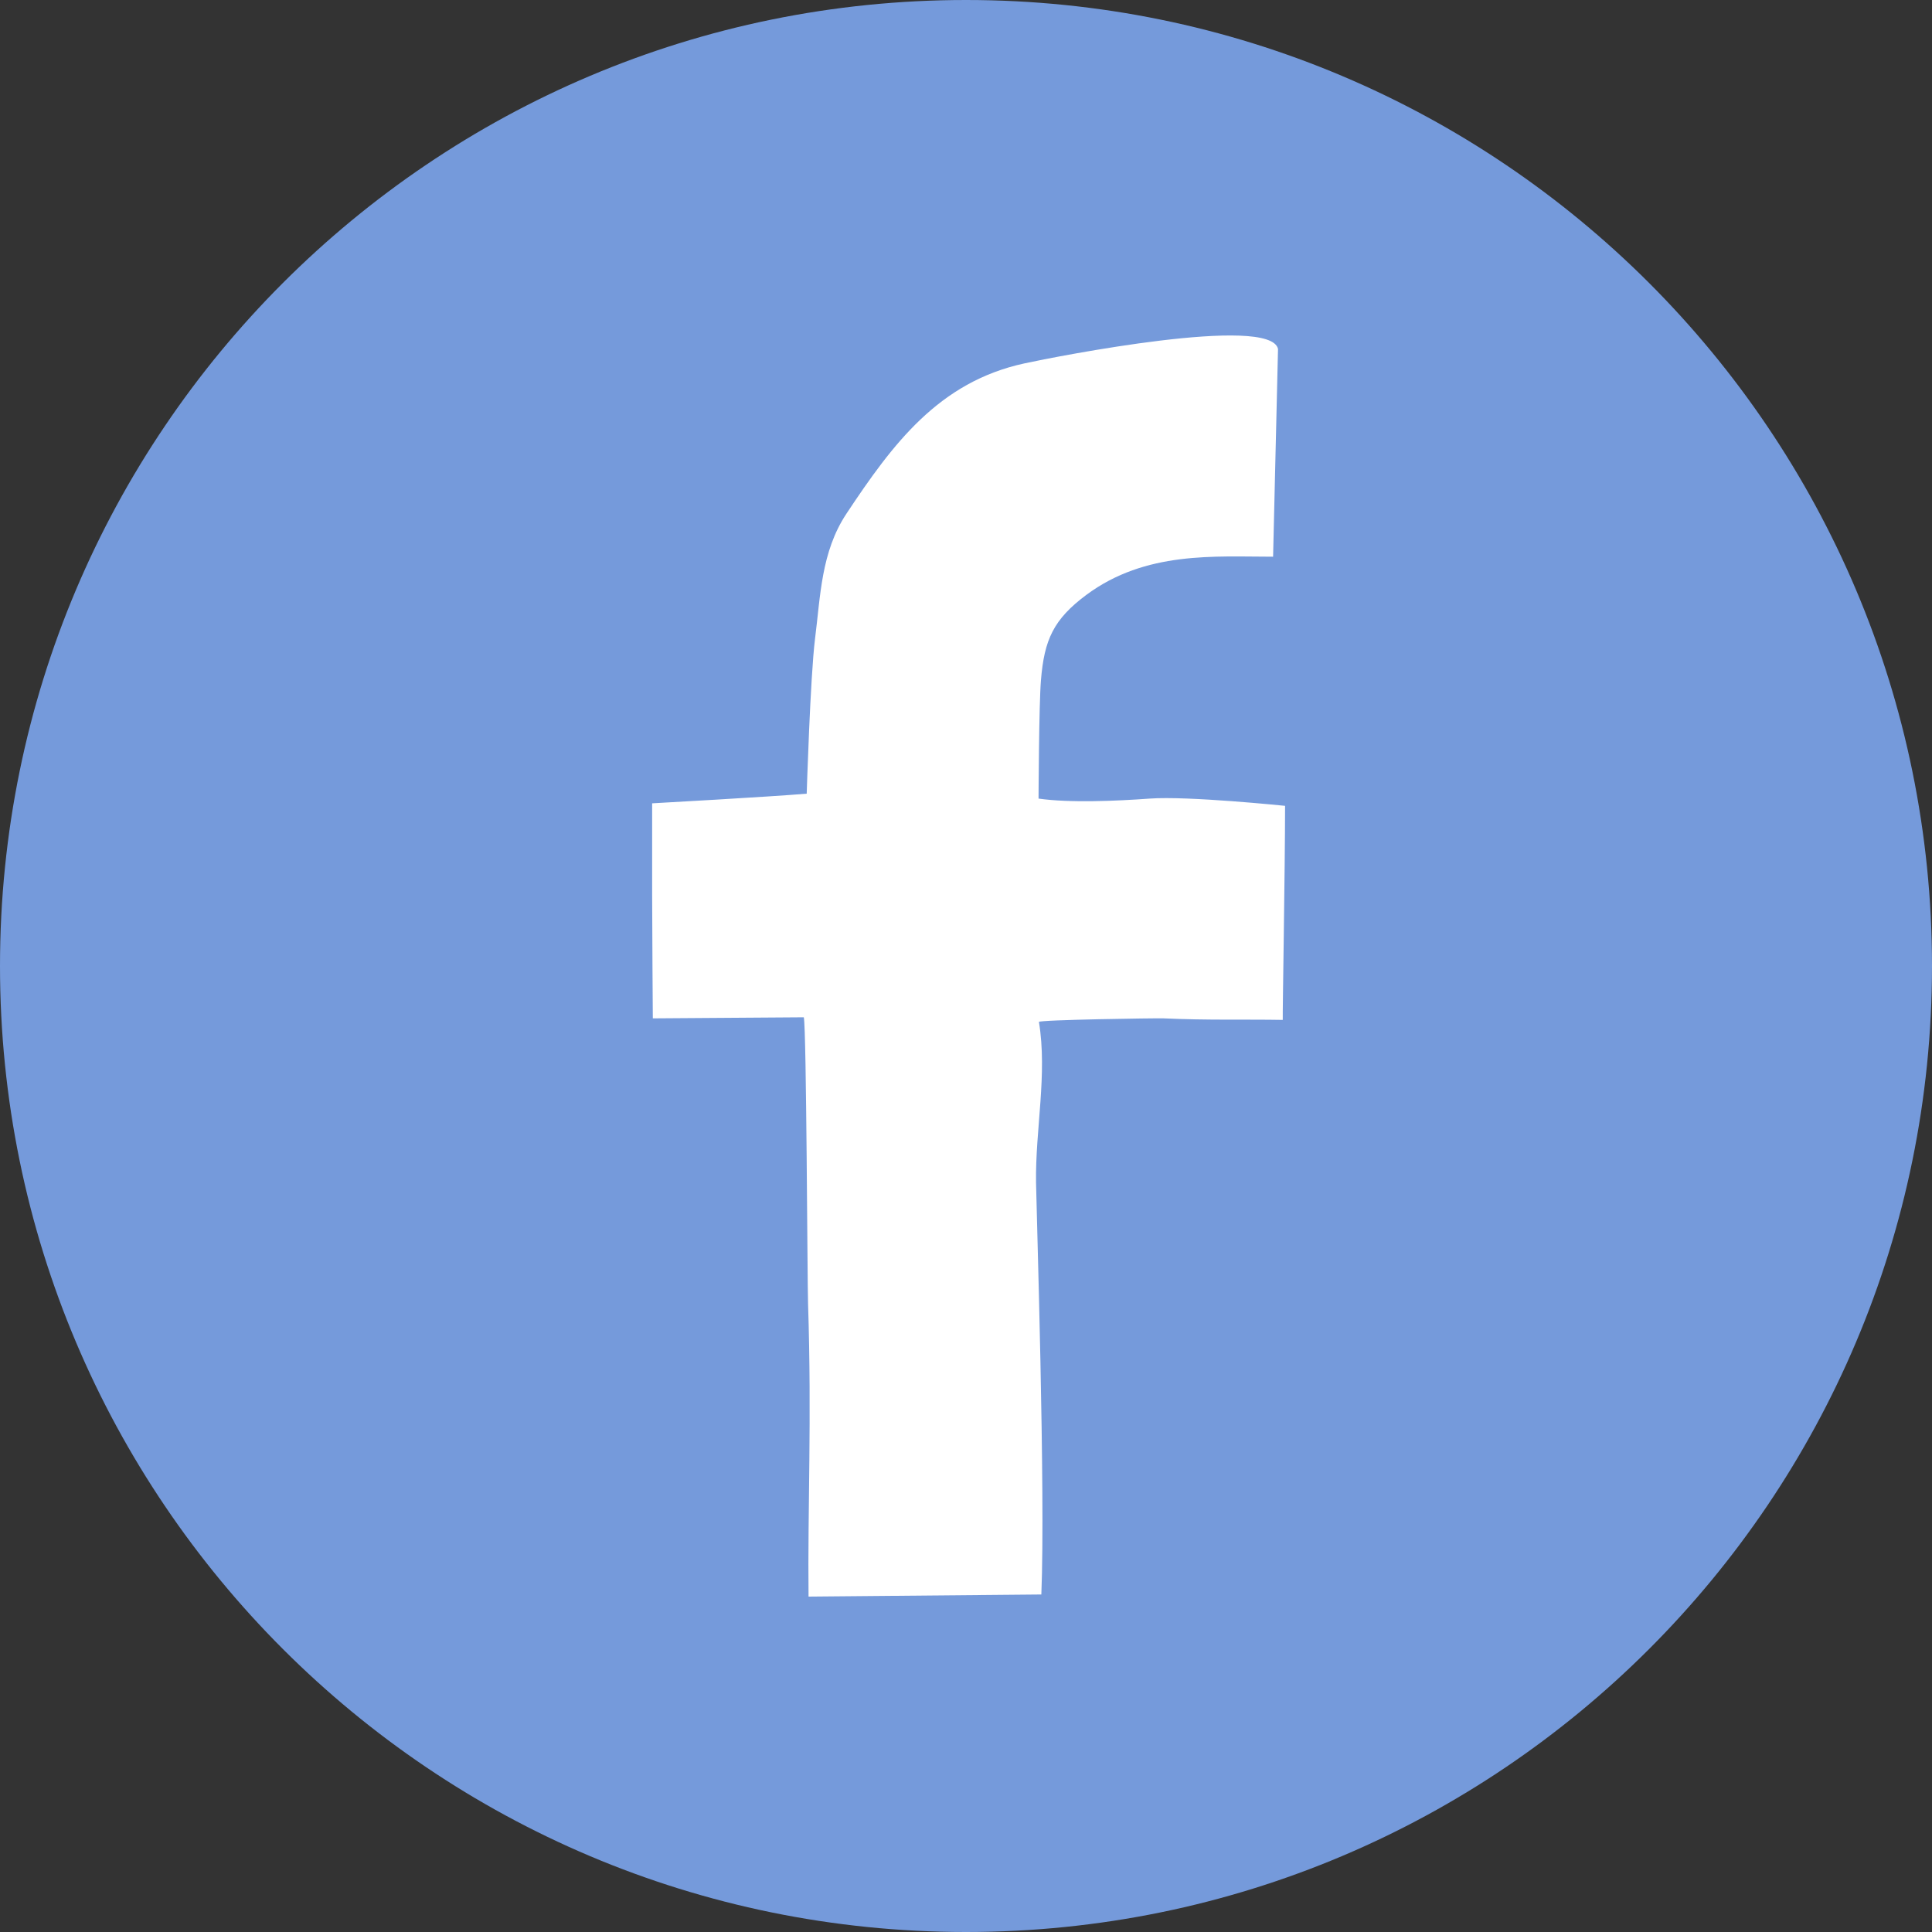 <?xml version="1.0" encoding="utf-8"?>
<!-- Generator: Adobe Illustrator 16.0.0, SVG Export Plug-In . SVG Version: 6.00 Build 0)  -->
<!DOCTYPE svg PUBLIC "-//W3C//DTD SVG 1.1//EN" "http://www.w3.org/Graphics/SVG/1.1/DTD/svg11.dtd">
<svg version="1.1" xmlns="http://www.w3.org/2000/svg" xmlns:xlink="http://www.w3.org/1999/xlink" x="0px" y="0px" width="20px"
	 height="20px" viewBox="40 40 20 20" enable-background="new 40 40 20 20" xml:space="preserve">
<rect x="40" y="40" width="20" height="20" fill="#333333" stroke="none"/>
<g id="圖層_2">
</g>
<g id="Layer_1">
	<g>
		<circle fill="#FFFFFF" cx="50" cy="50" r="8.469"/>
		<path fill="#759ADB" d="M50,40c-5.523,0-10,4.477-10,10c0,5.523,4.477,10,10,10c5.523,0,10-4.477,10-10C60,44.477,55.523,40,50,40
			z M53.279,50.558c-0.401-0.007-0.769,0.005-1.235-0.016c-0.076-0.003-1.292,0.015-1.289,0.037c0.089,0.54-0.038,1.115-0.03,1.662
			c0.005,0.318,0.098,3.201,0.055,4.265l-2.41,0.022c-0.01-0.905,0.034-1.837-0.005-3.031c-0.008-0.246-0.016-2.83-0.044-2.966
			c0,0-1.065,0.008-1.563,0.011c0,0-0.007-0.954-0.007-1.276c0-0.317,0-0.633,0-0.95c0,0,1.243-0.069,1.6-0.1
			c0,0,0.037-1.21,0.086-1.602c0.057-0.447,0.063-0.9,0.325-1.296c0.481-0.725,0.957-1.364,1.842-1.556
			c0.335-0.073,2.544-0.507,2.626-0.15l-0.051,2.151c-0.601,0-1.319-0.061-1.933,0.395c-0.341,0.254-0.436,0.465-0.47,0.883
			c-0.021,0.243-0.025,1.226-0.025,1.226c0.323,0.046,0.803,0.025,1.15,0c0.393-0.029,1.402,0.075,1.402,0.075
			C53.303,48.991,53.276,50.493,53.279,50.558z"/>
	</g>
</g>
</svg>
